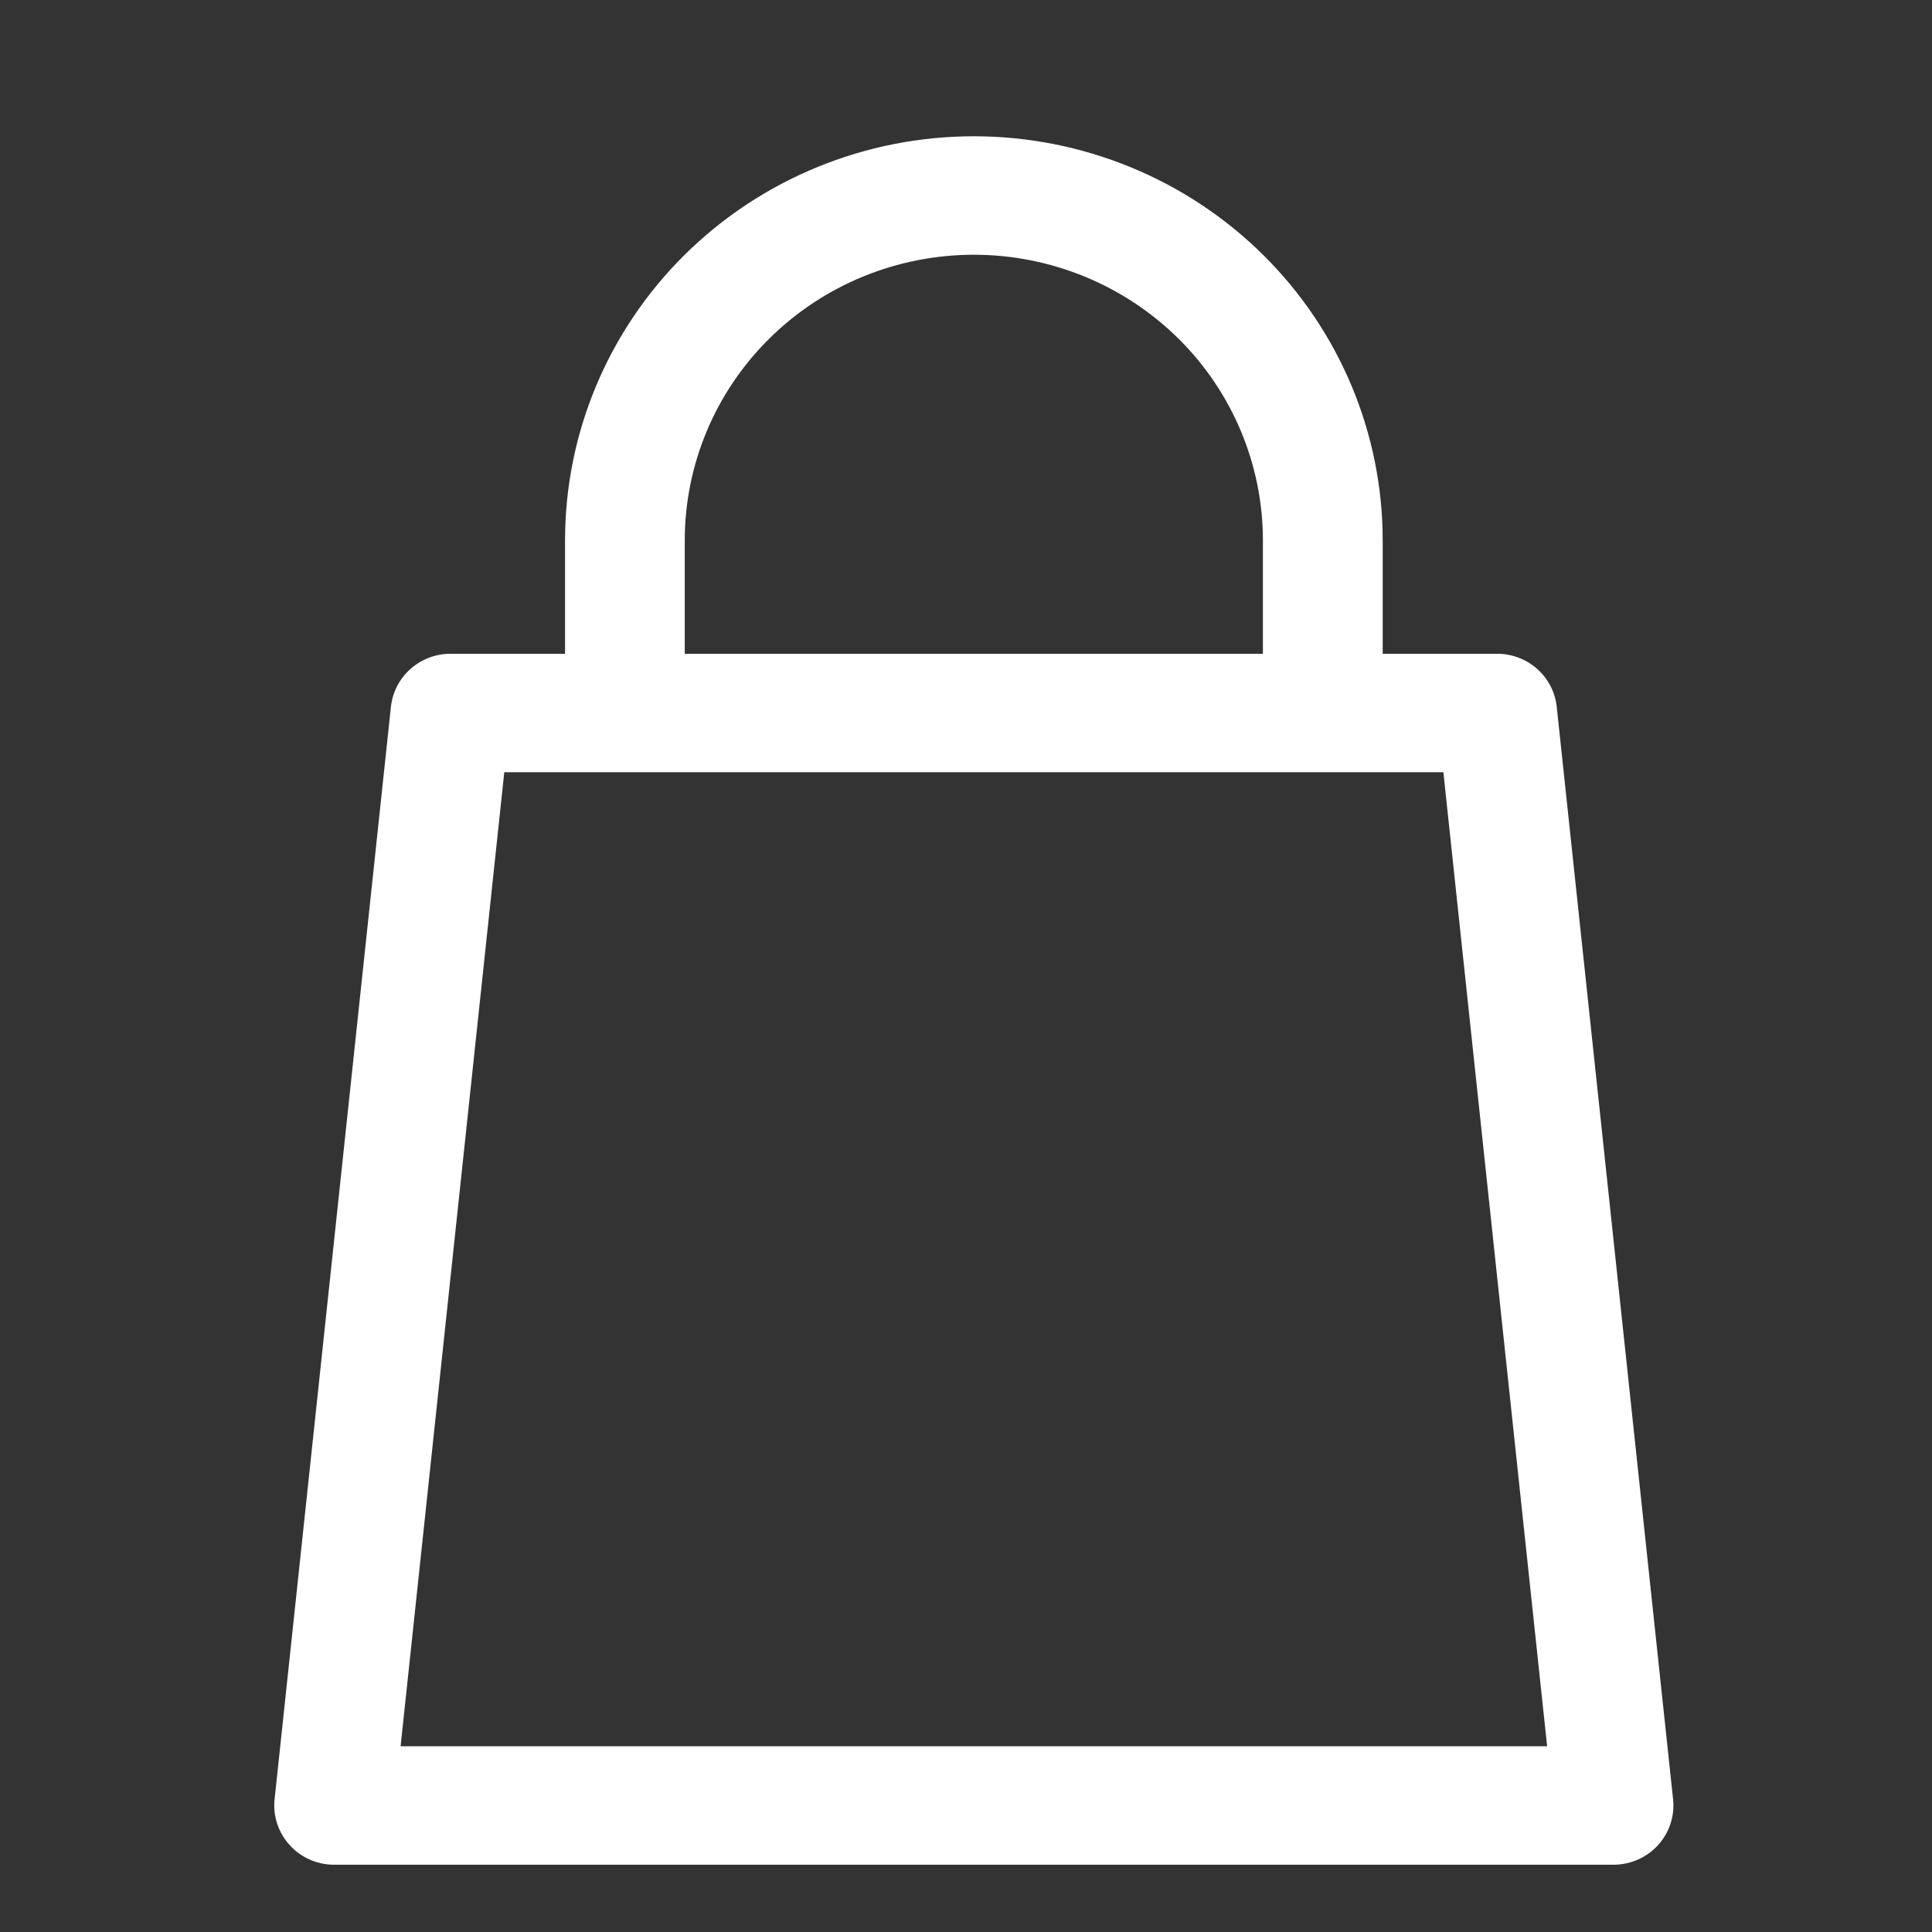 <?xml version="1.0" encoding="UTF-8"?> <svg xmlns="http://www.w3.org/2000/svg" width="28" height="28" viewBox="0 0 28 28" fill="none"><rect x="0" y="0" width="28" height="28" fill="#333333" stroke="none"/> <path d="M22.537 10.25C22.516 10.045 22.419 9.854 22.264 9.716C22.11 9.577 21.908 9.5 21.7 9.5H20.014V7.833C20.014 6.286 19.392 4.803 18.286 3.709C17.179 2.615 15.678 2 14.114 2C12.549 2 11.048 2.615 9.942 3.709C8.835 4.803 8.214 6.286 8.214 7.833V9.5H6.528C6.319 9.5 6.118 9.577 5.963 9.716C5.808 9.854 5.711 10.045 5.69 10.25L4.004 26.083C3.992 26.199 4.005 26.316 4.042 26.427C4.079 26.537 4.139 26.639 4.218 26.725C4.296 26.812 4.393 26.881 4.5 26.928C4.608 26.975 4.724 27 4.842 27H23.385C23.503 27 23.619 26.975 23.727 26.928C23.834 26.881 23.931 26.812 24.01 26.725C24.089 26.639 24.148 26.537 24.185 26.427C24.222 26.316 24.235 26.199 24.223 26.083L22.537 10.25ZM9.899 7.833C9.899 6.728 10.343 5.668 11.134 4.887C11.924 4.106 12.996 3.667 14.114 3.667C15.231 3.667 16.303 4.106 17.094 4.887C17.884 5.668 18.328 6.728 18.328 7.833V9.5H9.899V7.833ZM5.778 25.333L7.286 11.167H20.941L22.45 25.333H5.778Z" fill="white" stroke="white" stroke-width="0.05"></path> </svg> 